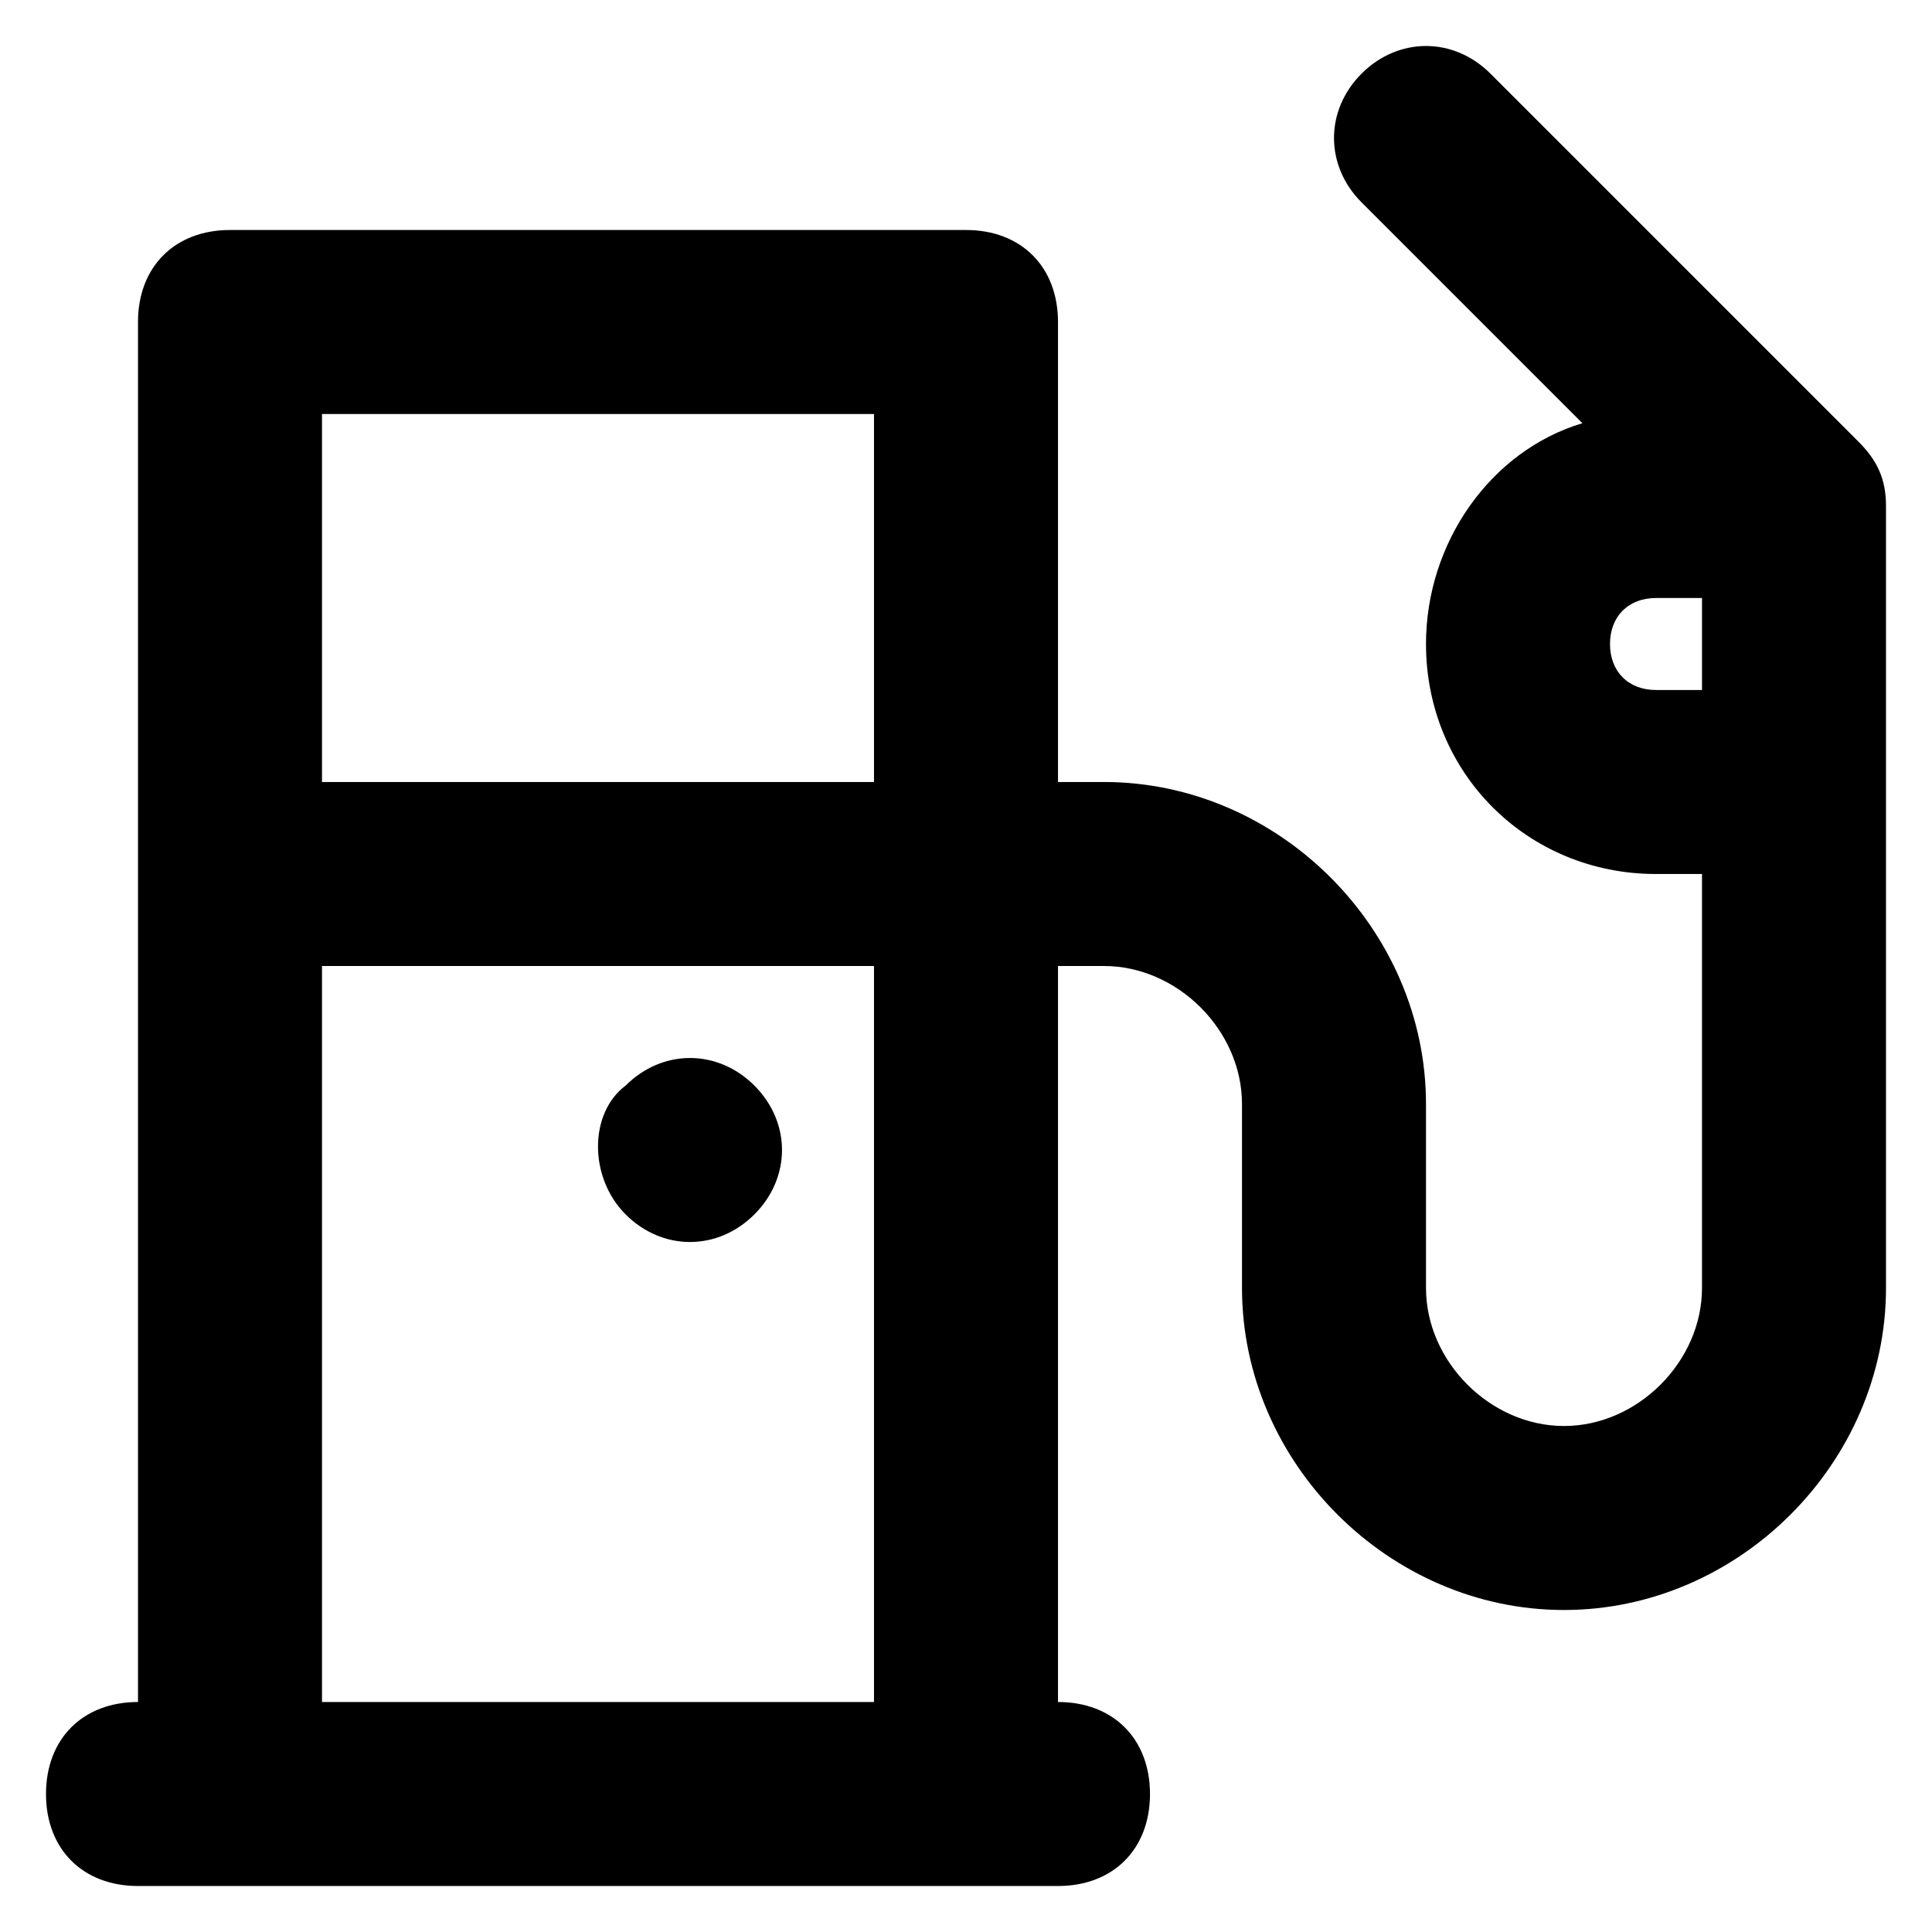 <svg id="Layer_1" enable-background="new 0 0 21 21" height="512" viewBox="0 0 21 21" width="512" xmlns="http://www.w3.org/2000/svg"><g><path d="m20.2 4.8-4-4c-.4-.4-1-.4-1.4 0s-.4 1 0 1.4l2.4 2.4c-1 .3-1.7 1.3-1.7 2.4 0 1.4 1.1 2.5 2.5 2.5h.5v4.5c0 .8-.7 1.5-1.5 1.5s-1.5-.7-1.5-1.5v-2c0-1.9-1.6-3.5-3.5-3.5h-.5v-5c0-.6-.4-1-1-1h-8c-.6 0-1 .4-1 1v15c-.6 0-1 .4-1 1s.4 1 1 1h10c.6 0 1-.4 1-1s-.4-1-1-1v-8h.5c.8 0 1.5.7 1.5 1.5v2c0 1.9 1.6 3.5 3.5 3.5s3.5-1.6 3.5-3.5v-8.5c0-.3-.1-.5-.3-.7zm-10.7-.3v4h-6v-4zm0 14h-6v-8h6zm8.5-11c-.3 0-.5-.2-.5-.5s.2-.5.5-.5h.5v1z"/><path d="m6.8 13.2c.4.4 1 .4 1.4 0s.4-1 0-1.4-1-.4-1.4 0c-.4.3-.4 1 0 1.4z"/></g></svg>